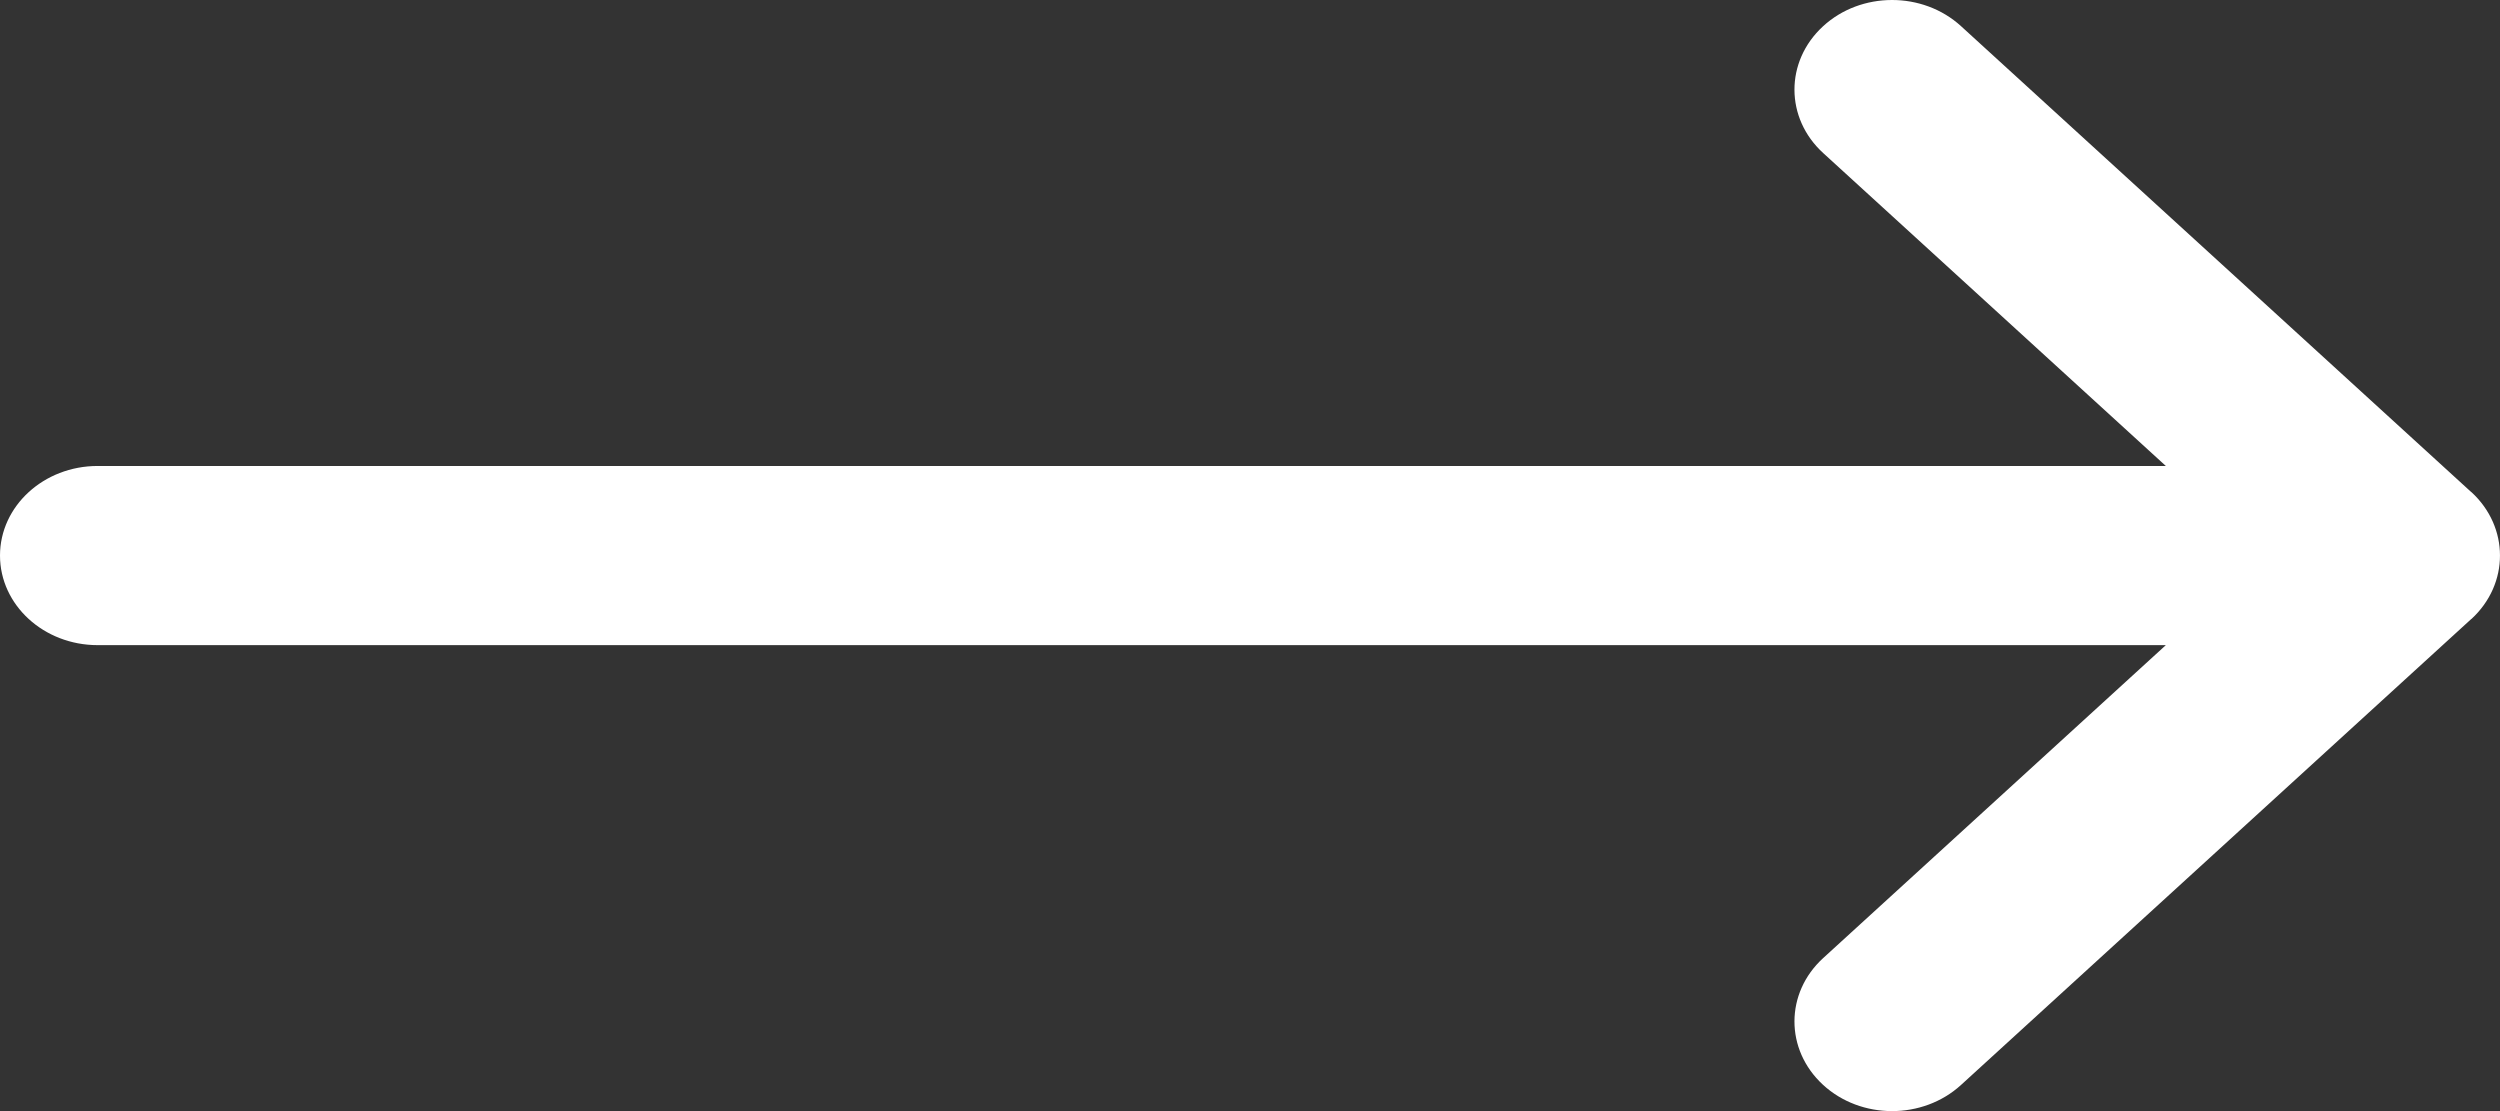 <svg xmlns="http://www.w3.org/2000/svg" width="18" height="8" viewBox="0 0 18 8" fill="none"><rect x="0" y="0" width="18" height="8" fill="#333333" stroke="none"/><path id="Vector" d="M17.794 3.543C17.794 3.543 17.793 3.543 17.793 3.543L14.119 0.188C13.844 -0.063 13.399 -0.063 13.125 0.19C12.851 0.443 12.852 0.851 13.127 1.102L15.594 3.355H0.703C0.315 3.355 0 3.644 0 4C0 4.356 0.315 4.645 0.703 4.645H15.594L13.127 6.898C12.852 7.149 12.851 7.557 13.125 7.81C13.399 8.063 13.844 8.063 14.119 7.812L17.793 4.457C17.793 4.457 17.794 4.457 17.794 4.457C18.069 4.204 18.068 3.795 17.794 3.543Z" fill="white"></path></svg>